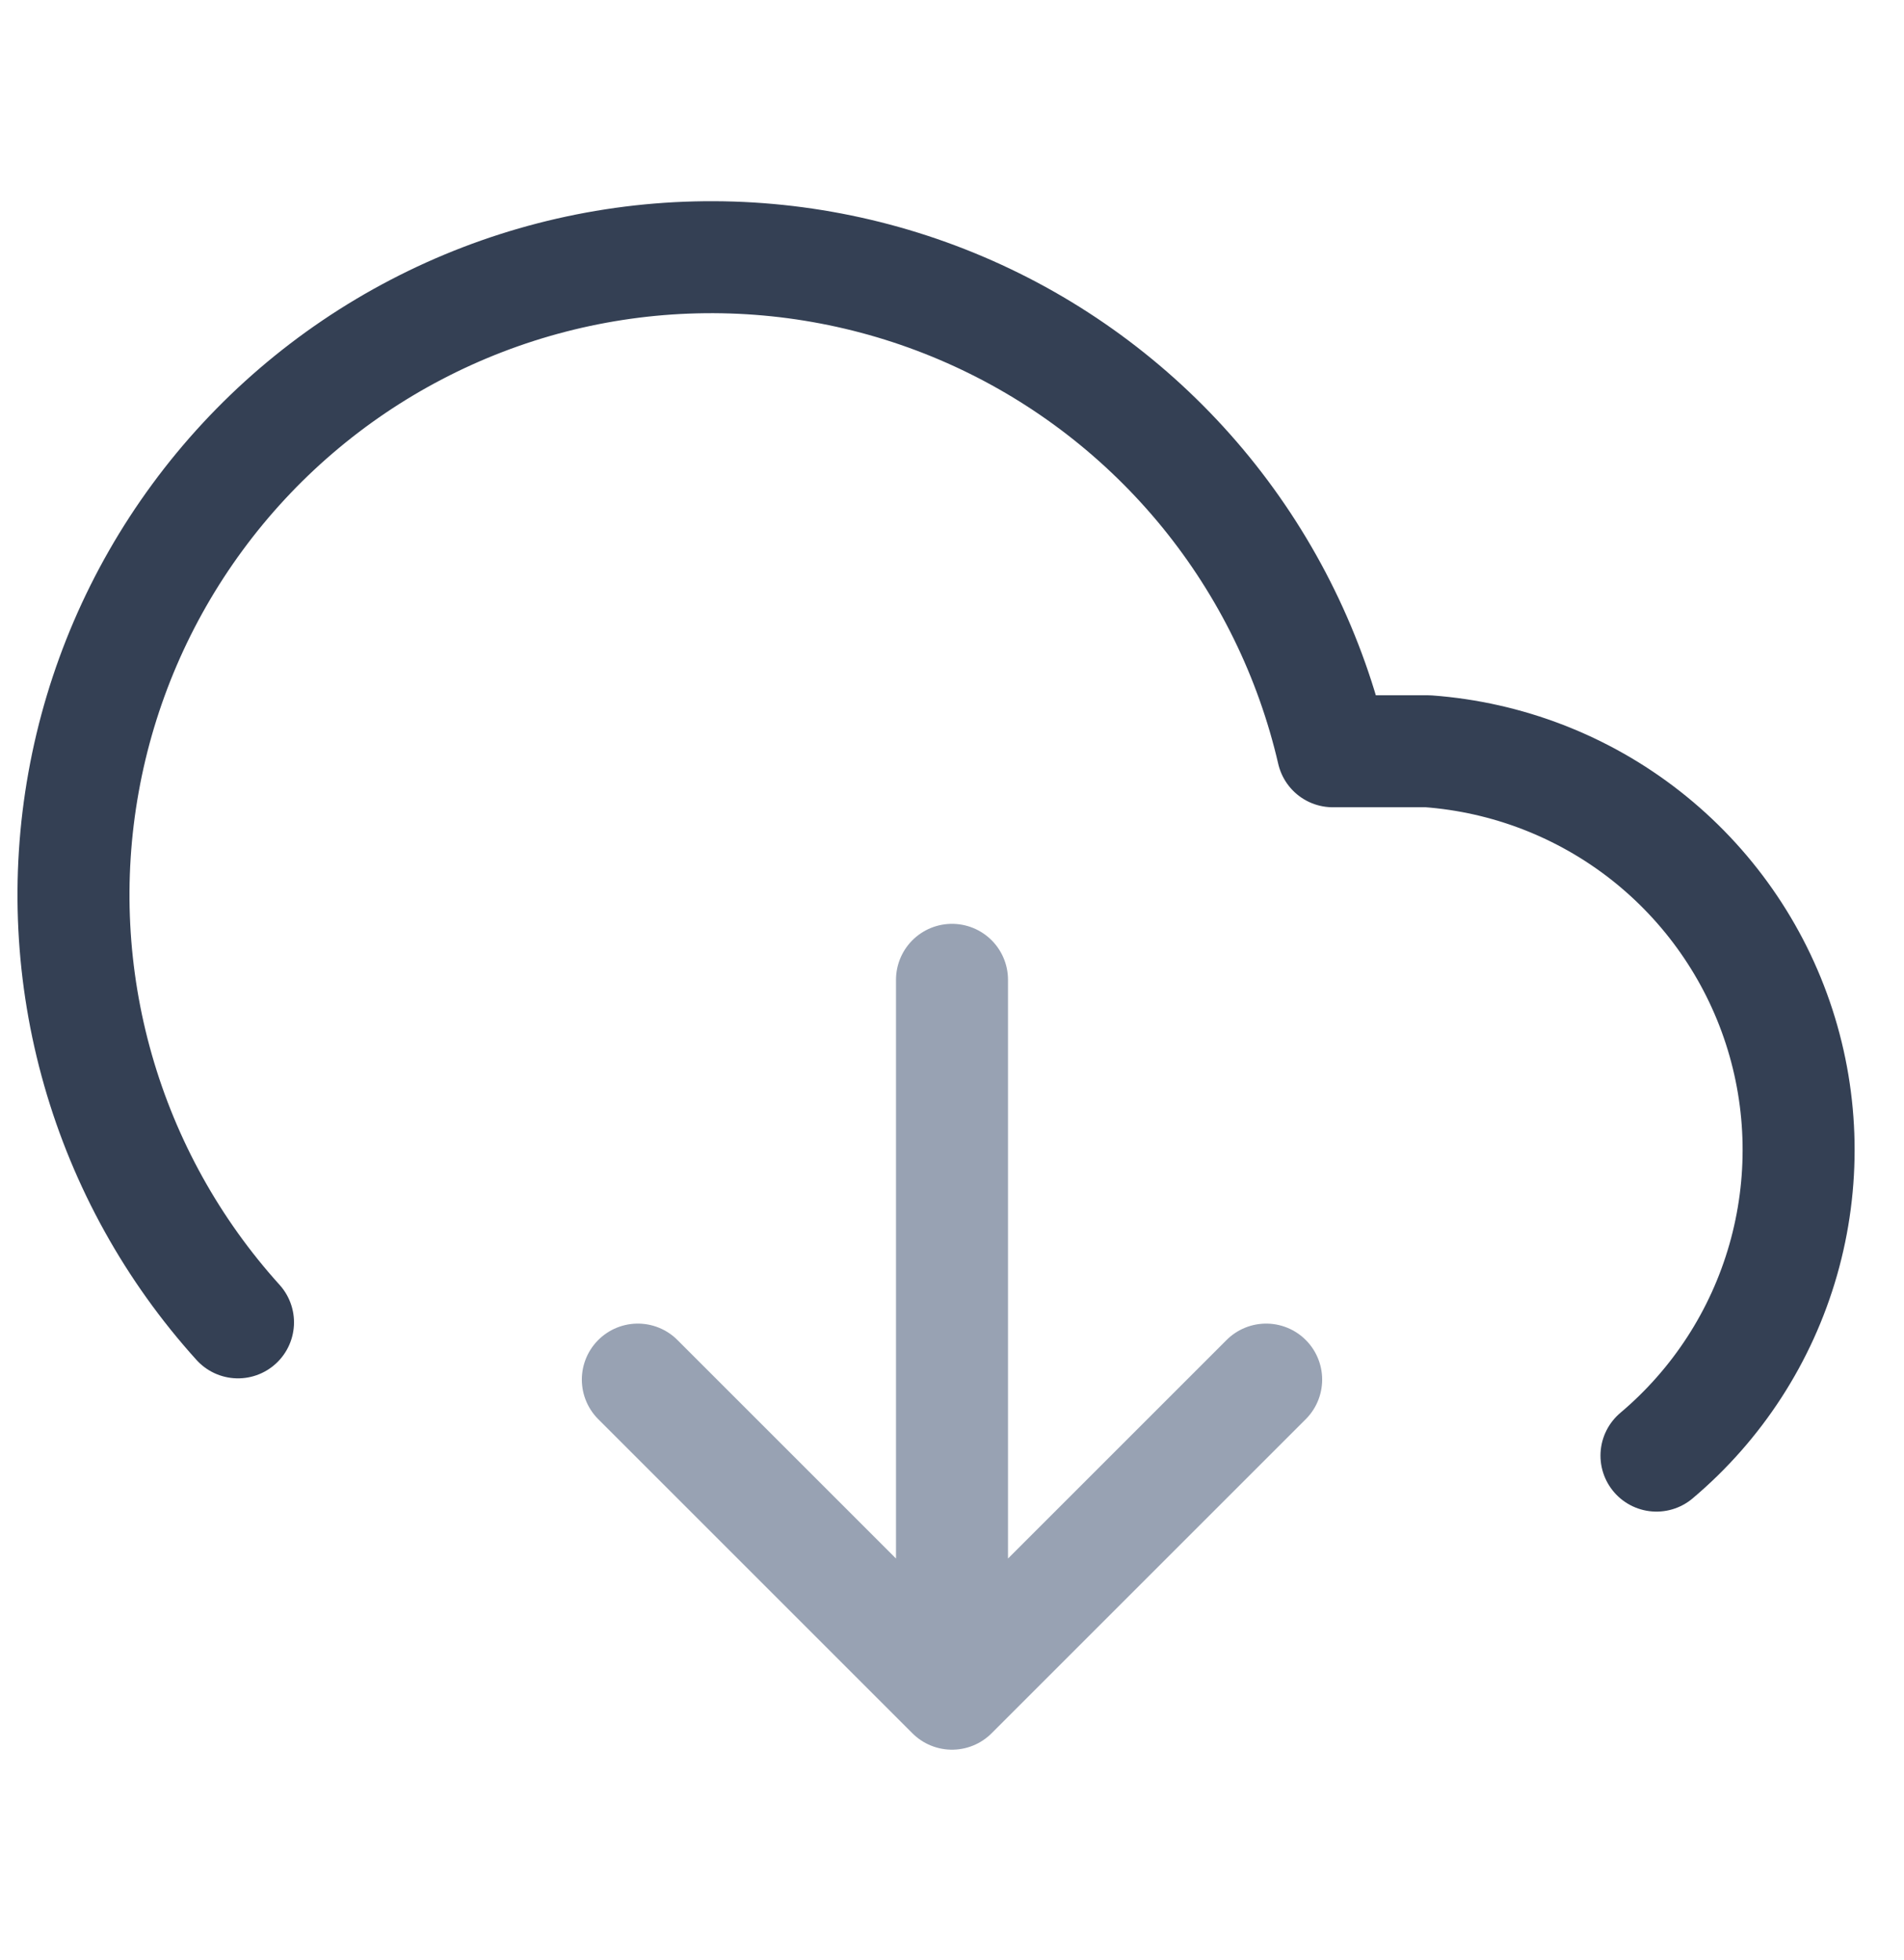<svg width="34" height="35" viewBox="0 0 34 35" fill="none" xmlns="http://www.w3.org/2000/svg">
<path d="M11.39 24.64L17 30.25M17 30.25L22.61 24.64M17 30.25V17.5" stroke="#98A2B3" stroke-width="2" stroke-linecap="round" stroke-linejoin="round"/>
<path d="M29.58 25.998C30.665 25.083 31.453 23.866 31.843 22.501C32.233 21.136 32.208 19.686 31.77 18.336C31.332 16.986 30.501 15.797 29.385 14.921C28.268 14.045 26.915 13.522 25.5 13.418H23.8C23.408 11.723 22.633 10.141 21.535 8.792C20.437 7.444 19.045 6.364 17.465 5.637C15.885 4.91 14.159 4.554 12.42 4.597C10.682 4.64 8.976 5.081 7.434 5.886C5.892 6.69 4.555 7.837 3.525 9.239C2.495 10.64 1.799 12.259 1.492 13.971C1.184 15.683 1.273 17.442 1.751 19.114C2.229 20.787 3.084 22.327 4.25 23.618" stroke="#344054" stroke-width="2" stroke-linecap="round" stroke-linejoin="round"/>
</svg>
